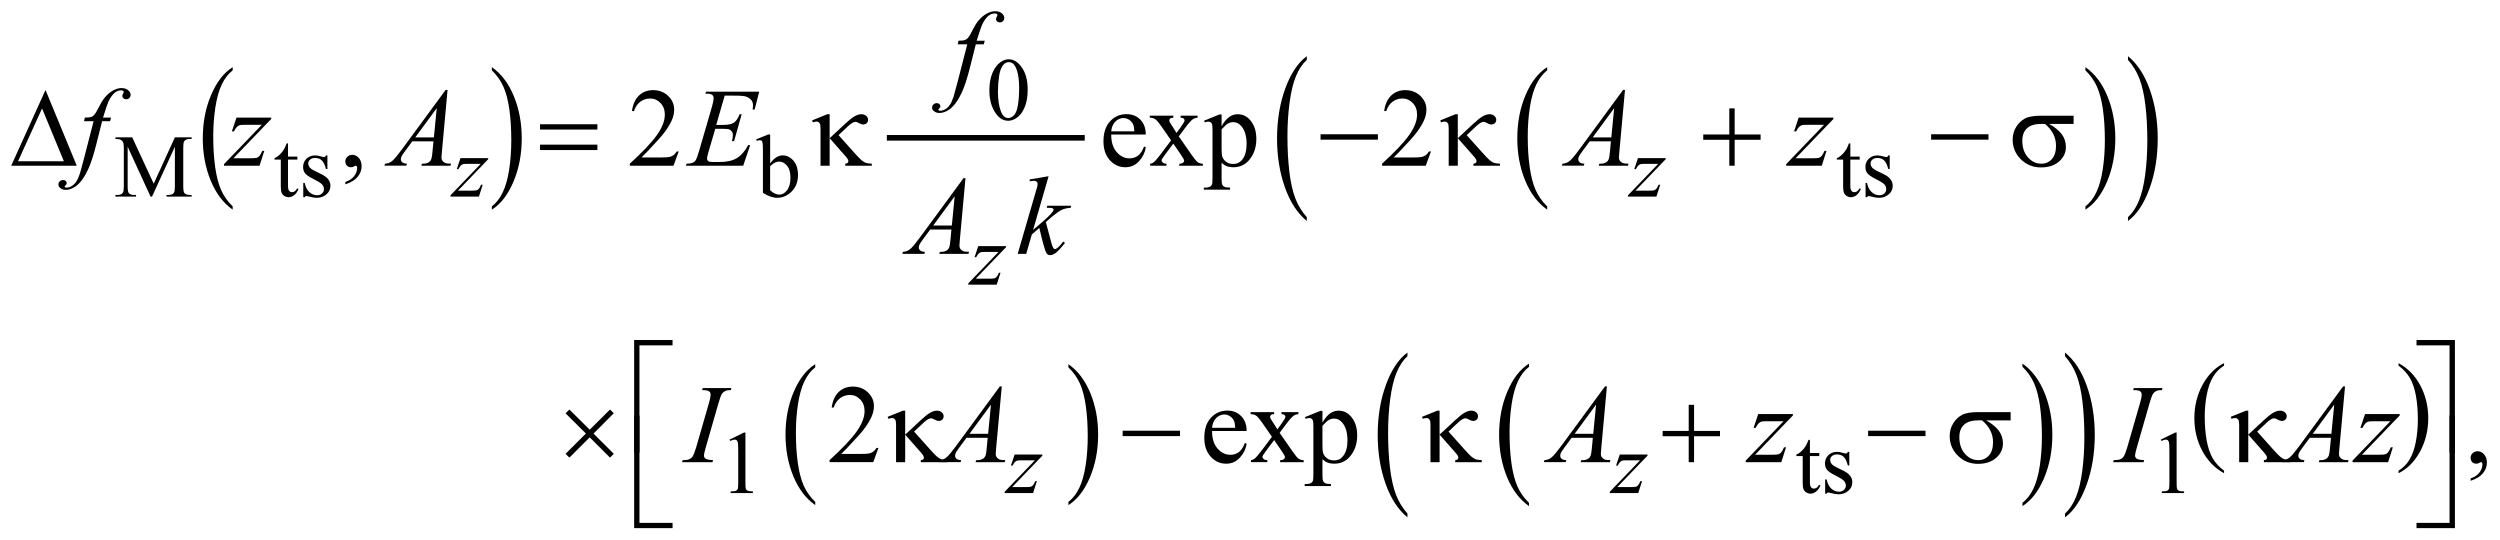 <?xml version="1.0" encoding="UTF-8"?>
<!DOCTYPE svg PUBLIC '-//W3C//DTD SVG 1.0//EN'
          'http://www.w3.org/TR/2001/REC-SVG-20010904/DTD/svg10.dtd'>
<svg stroke-dasharray="none" shape-rendering="auto" xmlns="http://www.w3.org/2000/svg" font-family="'Dialog'" text-rendering="auto" width="352" fill-opacity="1" color-interpolation="auto" color-rendering="auto" preserveAspectRatio="xMidYMid meet" font-size="12px" viewBox="0 0 352 76" fill="black" xmlns:xlink="http://www.w3.org/1999/xlink" stroke="black" image-rendering="auto" stroke-miterlimit="10" stroke-linecap="square" stroke-linejoin="miter" font-style="normal" stroke-width="1" height="76" stroke-dashoffset="0" font-weight="normal" stroke-opacity="1"
><!--Generated by the Batik Graphics2D SVG Generator--><defs id="genericDefs"
  /><g
  ><defs id="defs1"
    ><clipPath clipPathUnits="userSpaceOnUse" id="clipPath1"
      ><path d="M7 -1 L230.179 -1 L230.179 47.185 L7 47.185 L7 -1 Z"
      /></clipPath
      ><clipPath clipPathUnits="userSpaceOnUse" id="clipPath2"
      ><path d="M7 -0 L7 46.185 L230.179 46.185 L230.179 -0 Z"
      /></clipPath
    ></defs
    ><g transform="scale(1.576,1.576) translate(-7,1)"
    ><path d="M27.787 17.437 L27.787 17.73 C26.945 17.138 26.289 16.27 25.82 15.124 C25.351 13.979 25.116 12.726 25.116 11.364 C25.116 9.948 25.363 8.658 25.857 7.495 C26.35 6.331 26.994 5.499 27.788 4.998 L27.788 5.285 C27.391 5.595 27.065 6.018 26.81 6.556 C26.555 7.094 26.365 7.775 26.239 8.602 C26.114 9.429 26.051 10.29 26.051 11.187 C26.051 12.202 26.109 13.12 26.225 13.939 C26.341 14.759 26.518 15.439 26.757 15.978 C26.996 16.517 27.338 17.004 27.787 17.437 Z" stroke="none" clip-path="url(#clipPath2)"
    /></g
    ><g transform="matrix(1.576,0,0,1.576,-11.03,1.576)"
    ><path d="M50.941 5.285 L50.941 4.999 C51.783 5.586 52.439 6.453 52.908 7.598 C53.377 8.744 53.612 9.997 53.612 11.358 C53.612 12.775 53.365 14.066 52.872 15.231 C52.379 16.396 51.735 17.23 50.941 17.731 L50.941 17.438 C51.341 17.128 51.669 16.705 51.923 16.167 C52.177 15.629 52.367 14.949 52.491 14.125 C52.615 13.301 52.677 12.438 52.677 11.536 C52.677 10.525 52.62 9.609 52.506 8.787 C52.391 7.965 52.214 7.284 51.974 6.745 C51.733 6.204 51.389 5.718 50.941 5.285 Z" stroke="none" clip-path="url(#clipPath2)"
    /></g
    ><g stroke-width="0.5" transform="matrix(1.576,0,0,1.576,-11.03,1.576)"
    ><line y2="11.313" fill="none" x1="86.479" clip-path="url(#clipPath2)" x2="103.659" y1="11.313"
    /></g
    ><g stroke-width="0.5" transform="matrix(1.576,0,0,1.576,-11.03,1.576)"
    ><path d="M145.224 17.437 L145.224 17.73 C144.382 17.138 143.727 16.27 143.257 15.124 C142.788 13.979 142.553 12.726 142.553 11.364 C142.553 9.948 142.8 8.658 143.293 7.495 C143.787 6.331 144.431 5.499 145.224 4.998 L145.224 5.285 C144.828 5.595 144.501 6.018 144.246 6.556 C143.991 7.094 143.802 7.775 143.676 8.602 C143.55 9.429 143.487 10.29 143.487 11.187 C143.487 12.202 143.546 13.12 143.662 13.939 C143.778 14.759 143.955 15.439 144.194 15.978 C144.432 16.518 144.775 17.004 145.224 17.437 Z" stroke="none" clip-path="url(#clipPath2)"
    /></g
    ><g stroke-width="0.5" transform="matrix(1.576,0,0,1.576,-11.03,1.576)"
    ><path d="M193.31 5.285 L193.31 4.999 C194.152 5.586 194.807 6.453 195.277 7.598 C195.747 8.744 195.981 9.997 195.981 11.358 C195.981 12.775 195.734 14.066 195.241 15.231 C194.748 16.396 194.104 17.23 193.31 17.731 L193.31 17.438 C193.71 17.128 194.038 16.705 194.292 16.167 C194.547 15.629 194.736 14.949 194.86 14.125 C194.984 13.301 195.047 12.438 195.047 11.536 C195.047 10.525 194.989 9.609 194.875 8.787 C194.761 7.965 194.583 7.284 194.343 6.745 C194.103 6.206 193.758 5.718 193.31 5.285 Z" stroke="none" clip-path="url(#clipPath2)"
    /></g
    ><g stroke-width="0.5" transform="matrix(1.576,0,0,1.576,-11.03,1.576)"
    ><path d="M123.747 18.402 L123.747 18.741 C122.909 18.056 122.257 17.052 121.79 15.728 C121.323 14.404 121.09 12.955 121.09 11.38 C121.09 9.743 121.335 8.252 121.826 6.906 C122.317 5.561 122.958 4.599 123.747 4.02 L123.747 4.352 C123.352 4.71 123.028 5.2 122.774 5.821 C122.521 6.443 122.332 7.231 122.207 8.187 C122.081 9.143 122.019 10.139 122.019 11.176 C122.019 12.35 122.078 13.411 122.193 14.359 C122.308 15.307 122.485 16.093 122.722 16.716 C122.959 17.339 123.301 17.901 123.747 18.402 Z" stroke="none" clip-path="url(#clipPath2)"
    /></g
    ><g stroke-width="0.5" transform="matrix(1.576,0,0,1.576,-11.03,1.576)"
    ><path d="M197.113 4.352 L197.113 4.02 C197.951 4.699 198.602 5.701 199.07 7.025 C199.537 8.349 199.77 9.798 199.77 11.373 C199.77 13.011 199.524 14.503 199.034 15.851 C198.543 17.199 197.902 18.163 197.113 18.742 L197.113 18.403 C197.51 18.045 197.837 17.555 198.09 16.934 C198.344 16.313 198.532 15.526 198.656 14.573 C198.779 13.62 198.841 12.622 198.841 11.58 C198.841 10.411 198.784 9.351 198.67 8.401 C198.557 7.451 198.38 6.664 198.141 6.04 C197.902 5.416 197.56 4.852 197.113 4.352 Z" stroke="none" clip-path="url(#clipPath2)"
    /></g
    ><g stroke-width="0.5" transform="matrix(1.576,0,0,1.576,-11.03,1.576)"
    ><path d="M79.833 43.836 L79.833 44.126 C78.996 43.541 78.343 42.682 77.876 41.549 C77.409 40.417 77.176 39.178 77.176 37.831 C77.176 36.431 77.422 35.155 77.912 34.005 C78.403 32.855 79.043 32.031 79.832 31.536 L79.832 31.819 C79.437 32.126 79.113 32.545 78.86 33.076 C78.607 33.607 78.417 34.281 78.292 35.098 C78.167 35.915 78.104 36.768 78.104 37.655 C78.104 38.659 78.162 39.566 78.277 40.377 C78.393 41.188 78.569 41.86 78.807 42.394 C79.045 42.927 79.387 43.409 79.833 43.836 Z" stroke="none" clip-path="url(#clipPath2)"
    /></g
    ><g stroke-width="0.5" transform="matrix(1.576,0,0,1.576,-11.03,1.576)"
    ><path d="M102.449 31.82 L102.449 31.537 C103.286 32.118 103.938 32.975 104.406 34.107 C104.873 35.239 105.106 36.478 105.106 37.825 C105.106 39.225 104.86 40.502 104.37 41.655 C103.879 42.807 103.239 43.632 102.45 44.127 L102.45 43.837 C102.847 43.53 103.173 43.111 103.427 42.58 C103.68 42.049 103.869 41.376 103.992 40.56 C104.116 39.746 104.177 38.892 104.177 38 C104.177 37 104.12 36.094 104.006 35.281 C103.892 34.468 103.716 33.795 103.477 33.261 C103.238 32.729 102.895 32.248 102.449 31.82 Z" stroke="none" clip-path="url(#clipPath2)"
    /></g
    ><g stroke-width="0.5" transform="matrix(1.576,0,0,1.576,-11.03,1.576)"
    ><path d="M143.599 43.921 L143.599 44.215 C142.757 43.622 142.102 42.754 141.632 41.609 C141.163 40.463 140.928 39.211 140.928 37.849 C140.928 36.433 141.175 35.143 141.668 33.979 C142.162 32.816 142.806 31.984 143.599 31.483 L143.599 31.77 C143.203 32.08 142.876 32.502 142.621 33.041 C142.366 33.578 142.177 34.26 142.051 35.086 C141.925 35.913 141.862 36.774 141.862 37.672 C141.862 38.688 141.921 39.605 142.037 40.425 C142.153 41.244 142.33 41.924 142.569 42.463 C142.807 43.002 143.15 43.489 143.599 43.921 Z" stroke="none" clip-path="url(#clipPath2)"
    /></g
    ><g stroke-width="0.5" transform="matrix(1.576,0,0,1.576,-11.03,1.576)"
    ><path d="M187.685 31.77 L187.685 31.483 C188.527 32.07 189.182 32.937 189.652 34.082 C190.122 35.228 190.356 36.481 190.356 37.843 C190.356 39.259 190.109 40.55 189.616 41.716 C189.123 42.881 188.479 43.715 187.685 44.216 L187.685 43.922 C188.085 43.612 188.413 43.189 188.667 42.651 C188.921 42.113 189.111 41.432 189.235 40.608 C189.359 39.785 189.422 38.921 189.422 38.02 C189.422 37.008 189.364 36.092 189.25 35.27 C189.136 34.449 188.958 33.767 188.718 33.228 C188.478 32.688 188.133 32.203 187.685 31.77 Z" stroke="none" clip-path="url(#clipPath2)"
    /></g
    ><g stroke-width="0.5" transform="matrix(1.576,0,0,1.576,-11.03,1.576)"
    ><path d="M132.739 44.878 L132.739 45.218 C131.901 44.533 131.249 43.529 130.782 42.204 C130.315 40.879 130.082 39.431 130.082 37.856 C130.082 36.218 130.327 34.727 130.818 33.382 C131.309 32.036 131.95 31.074 132.739 30.495 L132.739 30.826 C132.344 31.184 132.02 31.675 131.766 32.296 C131.513 32.917 131.324 33.705 131.199 34.661 C131.073 35.616 131.011 36.613 131.011 37.65 C131.011 38.824 131.07 39.885 131.185 40.833 C131.3 41.781 131.477 42.566 131.714 43.19 C131.951 43.814 132.293 44.378 132.739 44.878 Z" stroke="none" clip-path="url(#clipPath2)"
    /></g
    ><g stroke-width="0.5" transform="matrix(1.576,0,0,1.576,-11.03,1.576)"
    ><path d="M191.488 30.828 L191.488 30.497 C192.326 31.176 192.977 32.178 193.445 33.502 C193.912 34.826 194.145 36.275 194.145 37.85 C194.145 39.488 193.899 40.98 193.409 42.329 C192.918 43.677 192.277 44.64 191.488 45.22 L191.488 44.88 C191.885 44.522 192.212 44.032 192.465 43.411 C192.719 42.789 192.907 42.002 193.031 41.049 C193.154 40.097 193.216 39.099 193.216 38.056 C193.216 36.887 193.159 35.827 193.045 34.877 C192.932 33.927 192.755 33.14 192.516 32.516 C192.277 31.892 191.935 31.329 191.488 30.828 Z" stroke="none" clip-path="url(#clipPath2)"
    /></g
    ><g stroke-width="0.5" transform="matrix(1.576,0,0,1.576,-11.03,1.576)"
    ><path d="M205.696 41.05 L205.696 41.278 C204.859 40.82 204.208 40.149 203.742 39.265 C203.275 38.38 203.043 37.412 203.043 36.361 C203.043 35.267 203.288 34.271 203.778 33.373 C204.268 32.475 204.908 31.832 205.696 31.444 L205.696 31.666 C205.301 31.905 204.978 32.232 204.725 32.647 C204.471 33.062 204.283 33.588 204.158 34.227 C204.033 34.866 203.97 35.531 203.97 36.224 C203.97 37.008 204.028 37.716 204.143 38.35 C204.258 38.983 204.435 39.507 204.671 39.924 C204.909 40.341 205.251 40.716 205.696 41.05 Z" stroke="none" clip-path="url(#clipPath2)"
    /></g
    ><g stroke-width="0.5" transform="matrix(1.576,0,0,1.576,-11.03,1.576)"
    ><path d="M221.285 31.666 L221.285 31.444 C222.121 31.898 222.772 32.567 223.239 33.452 C223.705 34.337 223.938 35.305 223.938 36.356 C223.938 37.45 223.693 38.447 223.203 39.347 C222.713 40.246 222.073 40.89 221.285 41.278 L221.285 41.05 C221.681 40.811 222.008 40.485 222.261 40.07 C222.514 39.655 222.702 39.129 222.825 38.492 C222.949 37.856 223.011 37.189 223.011 36.493 C223.011 35.713 222.954 35.005 222.84 34.37 C222.727 33.735 222.55 33.209 222.312 32.793 C222.072 32.375 221.73 32 221.285 31.666 Z" stroke="none" clip-path="url(#clipPath2)"
    /></g
    ><g stroke-width="0.5" transform="matrix(1.576,0,0,1.576,-11.03,1.576)"
    ><path d="M95.389 7.081 C95.389 6.477 95.48 5.957 95.662 5.522 C95.844 5.086 96.086 4.761 96.389 4.548 C96.623 4.379 96.865 4.295 97.115 4.295 C97.521 4.295 97.886 4.502 98.208 4.916 C98.611 5.429 98.813 6.124 98.813 7 C98.813 7.614 98.725 8.136 98.548 8.565 C98.371 8.994 98.145 9.306 97.87 9.5 C97.596 9.694 97.33 9.791 97.076 9.791 C96.571 9.791 96.151 9.493 95.815 8.897 C95.53 8.394 95.389 7.789 95.389 7.081 ZM96.154 7.178 C96.154 7.907 96.244 8.501 96.424 8.962 C96.572 9.35 96.794 9.544 97.088 9.544 C97.229 9.544 97.374 9.481 97.526 9.355 C97.677 9.229 97.791 9.017 97.869 8.721 C97.989 8.273 98.049 7.642 98.049 6.828 C98.049 6.224 97.986 5.721 97.861 5.317 C97.767 5.018 97.646 4.806 97.498 4.681 C97.391 4.595 97.262 4.552 97.111 4.552 C96.934 4.552 96.777 4.632 96.638 4.79 C96.451 5.006 96.323 5.346 96.256 5.809 C96.188 6.271 96.154 6.728 96.154 7.178 Z" stroke="none" clip-path="url(#clipPath2)"
    /></g
    ><g stroke-width="0.5" transform="matrix(1.576,0,0,1.576,-11.03,1.576)"
    ><path d="M20.45 16.563 L18.404 12.109 L18.404 15.645 C18.404 15.971 18.439 16.173 18.509 16.254 C18.605 16.363 18.758 16.418 18.966 16.418 L19.154 16.418 L19.154 16.563 L17.311 16.563 L17.311 16.418 L17.499 16.418 C17.723 16.418 17.881 16.351 17.975 16.215 C18.032 16.132 18.061 15.942 18.061 15.645 L18.061 12.187 C18.061 11.953 18.035 11.784 17.983 11.68 C17.946 11.604 17.879 11.541 17.782 11.491 C17.685 11.441 17.528 11.415 17.312 11.415 L17.312 11.271 L18.811 11.271 L20.732 15.412 L22.622 11.271 L24.121 11.271 L24.121 11.415 L23.937 11.415 C23.71 11.415 23.551 11.483 23.457 11.618 C23.399 11.701 23.371 11.891 23.371 12.188 L23.371 15.646 C23.371 15.972 23.407 16.174 23.48 16.255 C23.576 16.364 23.729 16.419 23.937 16.419 L24.121 16.419 L24.121 16.564 L21.872 16.564 L21.872 16.419 L22.06 16.419 C22.287 16.419 22.445 16.352 22.537 16.216 C22.594 16.133 22.623 15.943 22.623 15.646 L22.623 12.11 L20.581 16.564 L20.45 16.564 Z" stroke="none" clip-path="url(#clipPath2)"
    /></g
    ><g stroke-width="0.5" transform="matrix(1.576,0,0,1.576,-11.03,1.576)"
    ><path d="M32.73 11.813 L32.73 12.988 L33.565 12.988 L33.565 13.261 L32.73 13.261 L32.73 15.58 C32.73 15.811 32.763 15.968 32.83 16.048 C32.897 16.128 32.981 16.169 33.085 16.169 C33.171 16.169 33.254 16.142 33.335 16.089 C33.416 16.036 33.478 15.957 33.523 15.853 L33.675 15.853 C33.584 16.108 33.455 16.3 33.288 16.429 C33.121 16.558 32.95 16.622 32.773 16.622 C32.653 16.622 32.536 16.589 32.421 16.522 C32.306 16.455 32.222 16.361 32.167 16.237 C32.112 16.113 32.085 15.923 32.085 15.665 L32.085 13.261 L31.52 13.261 L31.52 13.133 C31.663 13.075 31.81 12.979 31.959 12.842 C32.109 12.705 32.242 12.543 32.359 12.356 C32.419 12.257 32.502 12.076 32.609 11.814 L32.73 11.814 Z" stroke="none" clip-path="url(#clipPath2)"
    /></g
    ><g stroke-width="0.5" transform="matrix(1.576,0,0,1.576,-11.03,1.576)"
    ><path d="M36.249 12.882 L36.249 14.1 L36.12 14.1 C36.021 13.718 35.894 13.457 35.739 13.319 C35.584 13.181 35.387 13.112 35.148 13.112 C34.965 13.112 34.818 13.16 34.707 13.256 C34.595 13.353 34.539 13.459 34.539 13.576 C34.539 13.722 34.581 13.847 34.664 13.951 C34.745 14.058 34.909 14.171 35.156 14.291 L35.726 14.568 C36.254 14.826 36.518 15.165 36.518 15.587 C36.518 15.912 36.395 16.174 36.149 16.373 C35.903 16.572 35.628 16.672 35.323 16.672 C35.105 16.672 34.855 16.633 34.573 16.555 C34.487 16.529 34.417 16.516 34.362 16.516 C34.302 16.516 34.256 16.55 34.221 16.618 L34.093 16.618 L34.093 15.342 L34.221 15.342 C34.294 15.706 34.433 15.981 34.639 16.166 C34.845 16.351 35.075 16.443 35.33 16.443 C35.51 16.443 35.656 16.39 35.769 16.285 C35.882 16.18 35.939 16.053 35.939 15.905 C35.939 15.725 35.876 15.574 35.75 15.452 C35.624 15.329 35.372 15.175 34.995 14.988 C34.618 14.8 34.37 14.631 34.253 14.48 C34.136 14.332 34.078 14.145 34.078 13.918 C34.078 13.624 34.179 13.378 34.38 13.18 C34.582 12.983 34.843 12.884 35.163 12.884 C35.303 12.884 35.474 12.914 35.674 12.974 C35.807 13.013 35.895 13.033 35.94 13.033 C35.982 13.033 36.014 13.024 36.038 13.006 C36.062 12.988 36.089 12.947 36.12 12.885 L36.249 12.885 Z" stroke="none" clip-path="url(#clipPath2)"
    /></g
    ><g stroke-width="0.5" transform="matrix(1.576,0,0,1.576,-11.03,1.576)"
    ><path d="M75.801 13.604 C76.147 13.123 76.521 12.882 76.922 12.882 C77.289 12.882 77.609 13.039 77.882 13.352 C78.155 13.665 78.292 14.094 78.292 14.638 C78.292 15.273 78.081 15.784 77.66 16.172 C77.298 16.505 76.895 16.672 76.45 16.672 C76.242 16.672 76.031 16.634 75.816 16.559 C75.601 16.484 75.382 16.371 75.158 16.22 L75.158 12.516 C75.158 12.11 75.148 11.86 75.129 11.766 C75.11 11.672 75.079 11.608 75.038 11.575 C74.996 11.541 74.944 11.524 74.882 11.524 C74.809 11.524 74.718 11.545 74.609 11.587 L74.554 11.45 L75.628 11.013 L75.804 11.013 L75.804 13.604 ZM75.801 13.854 L75.801 15.993 C75.934 16.123 76.071 16.222 76.213 16.287 C76.355 16.353 76.5 16.387 76.649 16.387 C76.886 16.387 77.107 16.257 77.311 15.997 C77.516 15.737 77.618 15.358 77.618 14.861 C77.618 14.403 77.516 14.051 77.311 13.805 C77.107 13.559 76.874 13.436 76.614 13.436 C76.476 13.436 76.338 13.471 76.2 13.541 C76.095 13.594 75.962 13.698 75.801 13.854 Z" stroke="none" clip-path="url(#clipPath2)"
    /></g
    ><g stroke-width="0.5" transform="matrix(1.576,0,0,1.576,-11.03,1.576)"
    ><path d="M172.308 11.813 L172.308 12.988 L173.144 12.988 L173.144 13.261 L172.308 13.261 L172.308 15.58 C172.308 15.811 172.341 15.968 172.408 16.048 C172.475 16.128 172.56 16.169 172.664 16.169 C172.75 16.169 172.833 16.142 172.914 16.089 C172.995 16.036 173.058 15.957 173.102 15.853 L173.254 15.853 C173.163 16.108 173.034 16.3 172.867 16.429 C172.7 16.558 172.529 16.622 172.351 16.622 C172.232 16.622 172.115 16.589 172 16.522 C171.885 16.456 171.801 16.361 171.746 16.237 C171.691 16.113 171.664 15.923 171.664 15.665 L171.664 13.261 L171.098 13.261 L171.098 13.133 C171.242 13.075 171.387 12.979 171.537 12.842 C171.686 12.705 171.82 12.543 171.937 12.356 C171.997 12.257 172.08 12.076 172.186 11.814 L172.308 11.814 Z" stroke="none" clip-path="url(#clipPath2)"
    /></g
    ><g stroke-width="0.5" transform="matrix(1.576,0,0,1.576,-11.03,1.576)"
    ><path d="M175.826 12.882 L175.826 14.1 L175.697 14.1 C175.597 13.718 175.471 13.457 175.316 13.319 C175.161 13.181 174.963 13.112 174.724 13.112 C174.542 13.112 174.395 13.16 174.283 13.256 C174.172 13.353 174.116 13.459 174.116 13.576 C174.116 13.722 174.157 13.847 174.241 13.951 C174.321 14.058 174.485 14.171 174.732 14.291 L175.302 14.568 C175.83 14.826 176.095 15.165 176.095 15.587 C176.095 15.912 175.972 16.174 175.726 16.373 C175.48 16.572 175.205 16.672 174.9 16.672 C174.681 16.672 174.431 16.633 174.151 16.555 C174.065 16.529 173.995 16.516 173.94 16.516 C173.879 16.516 173.833 16.55 173.799 16.618 L173.67 16.618 L173.67 15.342 L173.799 15.342 C173.871 15.706 174.011 15.981 174.217 16.166 C174.422 16.351 174.653 16.443 174.907 16.443 C175.087 16.443 175.233 16.39 175.346 16.285 C175.459 16.18 175.516 16.053 175.516 15.905 C175.516 15.725 175.453 15.574 175.327 15.452 C175.201 15.329 174.949 15.175 174.571 14.988 C174.194 14.8 173.947 14.631 173.83 14.48 C173.713 14.332 173.654 14.145 173.654 13.918 C173.654 13.624 173.755 13.378 173.957 13.18 C174.158 12.983 174.419 12.884 174.739 12.884 C174.88 12.884 175.051 12.914 175.251 12.974 C175.384 13.013 175.473 13.033 175.517 13.033 C175.558 13.033 175.591 13.024 175.615 13.006 C175.639 12.988 175.666 12.947 175.697 12.885 L175.826 12.885 Z" stroke="none" clip-path="url(#clipPath2)"
    /></g
    ><g stroke-width="0.5" transform="matrix(1.576,0,0,1.576,-11.03,1.576)"
    ><path d="M72.177 38.274 L73.466 37.645 L73.595 37.645 L73.595 42.115 C73.595 42.412 73.607 42.596 73.632 42.669 C73.656 42.742 73.708 42.798 73.786 42.837 C73.864 42.876 74.023 42.899 74.263 42.903 L74.263 43.048 L72.272 43.048 L72.272 42.903 C72.522 42.898 72.683 42.877 72.756 42.839 C72.829 42.802 72.88 42.751 72.908 42.687 C72.937 42.624 72.951 42.433 72.951 42.116 L72.951 39.259 C72.951 38.874 72.938 38.627 72.912 38.518 C72.894 38.434 72.861 38.373 72.812 38.334 C72.764 38.295 72.706 38.275 72.639 38.275 C72.542 38.275 72.409 38.315 72.237 38.396 L72.177 38.274 Z" stroke="none" clip-path="url(#clipPath2)"
    /></g
    ><g stroke-width="0.5" transform="matrix(1.576,0,0,1.576,-11.03,1.576)"
    ><path d="M168.696 38.297 L168.696 39.472 L169.532 39.472 L169.532 39.745 L168.696 39.745 L168.696 42.063 C168.696 42.294 168.729 42.451 168.796 42.531 C168.862 42.612 168.948 42.652 169.052 42.652 C169.138 42.652 169.221 42.626 169.302 42.572 C169.383 42.519 169.446 42.44 169.49 42.337 L169.642 42.337 C169.551 42.592 169.422 42.783 169.255 42.912 C169.088 43.041 168.917 43.105 168.739 43.105 C168.62 43.105 168.503 43.072 168.388 43.005 C168.273 42.939 168.189 42.844 168.134 42.72 C168.079 42.597 168.052 42.407 168.052 42.149 L168.052 39.745 L167.486 39.745 L167.486 39.616 C167.63 39.558 167.775 39.462 167.925 39.325 C168.074 39.188 168.208 39.026 168.325 38.839 C168.385 38.74 168.468 38.56 168.574 38.297 L168.696 38.297 Z" stroke="none" clip-path="url(#clipPath2)"
    /></g
    ><g stroke-width="0.5" transform="matrix(1.576,0,0,1.576,-11.03,1.576)"
    ><path d="M172.215 39.367 L172.215 40.585 L172.086 40.585 C171.986 40.202 171.86 39.942 171.705 39.805 C171.55 39.666 171.352 39.598 171.113 39.598 C170.931 39.598 170.784 39.646 170.672 39.743 C170.561 39.839 170.505 39.946 170.505 40.062 C170.505 40.208 170.546 40.333 170.63 40.437 C170.71 40.543 170.874 40.657 171.121 40.777 L171.691 41.054 C172.219 41.311 172.484 41.651 172.484 42.073 C172.484 42.398 172.361 42.66 172.115 42.859 C171.869 43.058 171.594 43.158 171.289 43.158 C171.07 43.158 170.82 43.119 170.54 43.041 C170.454 43.015 170.384 43.002 170.329 43.002 C170.268 43.002 170.222 43.036 170.188 43.104 L170.059 43.104 L170.059 41.828 L170.188 41.828 C170.26 42.192 170.4 42.467 170.606 42.651 C170.811 42.837 171.042 42.928 171.296 42.928 C171.476 42.928 171.622 42.875 171.735 42.77 C171.848 42.665 171.905 42.538 171.905 42.39 C171.905 42.21 171.842 42.059 171.716 41.937 C171.59 41.815 171.338 41.66 170.96 41.472 C170.583 41.284 170.336 41.116 170.219 40.965 C170.102 40.817 170.043 40.629 170.043 40.402 C170.043 40.108 170.144 39.862 170.346 39.665 C170.547 39.467 170.808 39.368 171.128 39.368 C171.269 39.368 171.44 39.398 171.64 39.458 C171.773 39.497 171.862 39.517 171.906 39.517 C171.947 39.517 171.98 39.508 172.004 39.49 C172.028 39.472 172.055 39.431 172.086 39.369 L172.215 39.369 Z" stroke="none" clip-path="url(#clipPath2)"
    /></g
    ><g stroke-width="0.5" transform="matrix(1.576,0,0,1.576,-11.03,1.576)"
    ><path d="M200.041 38.274 L201.329 37.645 L201.458 37.645 L201.458 42.115 C201.458 42.412 201.47 42.596 201.495 42.669 C201.519 42.742 201.571 42.798 201.649 42.837 C201.727 42.876 201.885 42.899 202.125 42.903 L202.125 43.048 L200.134 43.048 L200.134 42.903 C200.384 42.898 200.546 42.877 200.618 42.839 C200.691 42.802 200.742 42.751 200.77 42.687 C200.798 42.624 200.813 42.433 200.813 42.116 L200.813 39.259 C200.813 38.874 200.8 38.627 200.774 38.518 C200.755 38.434 200.722 38.373 200.674 38.334 C200.626 38.295 200.569 38.275 200.5 38.275 C200.404 38.275 200.27 38.315 200.098 38.396 L200.041 38.274 Z" stroke="none" clip-path="url(#clipPath2)"
    /></g
    ><g stroke-width="0.5" transform="matrix(1.576,0,0,1.576,-11.03,1.576)"
    ><path d="M37.853 15.469 L37.853 15.255 C38.188 15.144 38.448 14.973 38.632 14.74 C38.816 14.508 38.907 14.261 38.907 14.001 C38.907 13.939 38.892 13.887 38.863 13.845 C38.841 13.816 38.818 13.801 38.795 13.801 C38.759 13.801 38.681 13.834 38.561 13.899 C38.502 13.928 38.44 13.943 38.375 13.943 C38.215 13.943 38.089 13.896 37.994 13.801 C37.9 13.707 37.852 13.576 37.852 13.411 C37.852 13.251 37.913 13.115 38.035 13.001 C38.157 12.887 38.306 12.831 38.482 12.831 C38.697 12.831 38.888 12.924 39.055 13.111 C39.222 13.298 39.306 13.546 39.306 13.855 C39.306 14.19 39.19 14.501 38.957 14.789 C38.727 15.076 38.358 15.303 37.853 15.469 Z" stroke="none" clip-path="url(#clipPath2)"
    /></g
    ><g stroke-width="0.5" transform="matrix(1.576,0,0,1.576,-11.03,1.576)"
    ><path d="M67.634 12.532 L67.171 13.805 L63.267 13.805 L63.267 13.624 C64.415 12.577 65.224 11.721 65.692 11.058 C66.161 10.395 66.395 9.788 66.395 9.238 C66.395 8.819 66.266 8.474 66.009 8.204 C65.752 7.934 65.445 7.799 65.087 7.799 C64.762 7.799 64.47 7.894 64.211 8.084 C63.952 8.274 63.761 8.553 63.637 8.921 L63.457 8.921 C63.538 8.319 63.747 7.858 64.084 7.535 C64.421 7.213 64.841 7.052 65.346 7.052 C65.883 7.052 66.331 7.224 66.69 7.569 C67.05 7.914 67.23 8.32 67.23 8.789 C67.23 9.124 67.152 9.459 66.996 9.794 C66.755 10.321 66.365 10.879 65.825 11.468 C65.015 12.353 64.509 12.886 64.307 13.068 L66.035 13.068 C66.387 13.068 66.633 13.055 66.774 13.029 C66.916 13.003 67.044 12.95 67.157 12.871 C67.271 12.791 67.37 12.678 67.455 12.532 L67.634 12.532 Z" stroke="none" clip-path="url(#clipPath2)"
    /></g
    ><g stroke-width="0.5" transform="matrix(1.576,0,0,1.576,-11.03,1.576)"
    ><path d="M106.275 11.019 C106.272 11.683 106.433 12.203 106.758 12.581 C107.084 12.958 107.466 13.147 107.905 13.147 C108.198 13.147 108.452 13.066 108.669 12.905 C108.885 12.744 109.066 12.468 109.213 12.078 L109.364 12.176 C109.296 12.621 109.097 13.027 108.768 13.393 C108.439 13.759 108.028 13.942 107.534 13.942 C106.997 13.942 106.537 13.733 106.155 13.315 C105.773 12.897 105.582 12.335 105.582 11.629 C105.582 10.864 105.778 10.268 106.17 9.84 C106.562 9.413 107.054 9.198 107.647 9.198 C108.148 9.198 108.56 9.364 108.881 9.694 C109.203 10.024 109.364 10.465 109.364 11.018 L106.275 11.018 ZM106.275 10.736 L108.344 10.736 C108.327 10.45 108.293 10.248 108.241 10.131 C108.159 9.949 108.038 9.806 107.877 9.702 C107.716 9.598 107.548 9.546 107.372 9.546 C107.102 9.546 106.86 9.651 106.647 9.86 C106.435 10.07 106.311 10.362 106.275 10.736 Z" stroke="none" clip-path="url(#clipPath2)"
    /></g
    ><g stroke-width="0.5" transform="matrix(1.576,0,0,1.576,-11.03,1.576)"
    ><path d="M109.719 9.336 L111.823 9.336 L111.823 9.517 C111.689 9.517 111.596 9.54 111.542 9.585 C111.488 9.63 111.461 9.69 111.461 9.766 C111.461 9.844 111.518 9.964 111.632 10.127 C111.668 10.179 111.721 10.26 111.793 10.371 L112.11 10.878 L112.476 10.371 C112.71 10.049 112.828 9.846 112.828 9.761 C112.828 9.693 112.8 9.635 112.745 9.588 C112.689 9.541 112.6 9.517 112.476 9.517 L112.476 9.336 L113.989 9.336 L113.989 9.517 C113.829 9.527 113.691 9.571 113.574 9.649 C113.414 9.759 113.197 10 112.92 10.371 L112.31 11.185 L113.423 12.786 C113.696 13.18 113.892 13.416 114.009 13.496 C114.126 13.576 114.277 13.62 114.463 13.63 L114.463 13.806 L112.355 13.806 L112.355 13.63 C112.501 13.63 112.615 13.598 112.697 13.532 C112.759 13.487 112.79 13.427 112.79 13.352 C112.79 13.277 112.686 13.088 112.477 12.786 L111.823 11.829 L111.105 12.786 C110.884 13.082 110.773 13.258 110.773 13.313 C110.773 13.391 110.81 13.462 110.883 13.525 C110.956 13.588 111.066 13.624 111.212 13.63 L111.212 13.806 L109.753 13.806 L109.753 13.63 C109.87 13.614 109.973 13.573 110.061 13.508 C110.185 13.414 110.393 13.173 110.686 12.786 L111.623 11.542 L110.774 10.313 C110.533 9.961 110.347 9.741 110.215 9.652 C110.084 9.563 109.918 9.518 109.72 9.518 L109.72 9.336 Z" stroke="none" clip-path="url(#clipPath2)"
    /></g
    ><g stroke-width="0.5" transform="matrix(1.576,0,0,1.576,-11.03,1.576)"
    ><path d="M114.575 9.78 L115.951 9.224 L116.136 9.224 L116.136 10.268 C116.367 9.874 116.599 9.599 116.832 9.441 C117.064 9.283 117.31 9.204 117.566 9.204 C118.015 9.204 118.389 9.38 118.689 9.731 C119.057 10.16 119.24 10.72 119.24 11.409 C119.24 12.18 119.019 12.817 118.576 13.322 C118.212 13.735 117.753 13.942 117.2 13.942 C116.959 13.942 116.751 13.908 116.575 13.839 C116.445 13.79 116.299 13.693 116.136 13.546 L116.136 14.907 C116.136 15.213 116.155 15.407 116.192 15.49 C116.23 15.573 116.295 15.639 116.387 15.688 C116.479 15.737 116.648 15.761 116.892 15.761 L116.892 15.942 L114.549 15.942 L114.549 15.761 L114.671 15.761 C114.85 15.764 115.003 15.73 115.129 15.658 C115.191 15.622 115.239 15.564 115.273 15.485 C115.307 15.406 115.324 15.203 115.324 14.878 L115.324 10.653 C115.324 10.363 115.311 10.18 115.285 10.102 C115.259 10.024 115.218 9.965 115.16 9.926 C115.103 9.887 115.026 9.867 114.929 9.867 C114.851 9.867 114.751 9.89 114.631 9.935 L114.575 9.78 ZM116.136 10.556 L116.136 12.225 C116.136 12.586 116.151 12.823 116.18 12.937 C116.226 13.126 116.337 13.292 116.514 13.435 C116.691 13.578 116.915 13.649 117.185 13.649 C117.511 13.649 117.774 13.522 117.976 13.269 C118.239 12.937 118.371 12.471 118.371 11.869 C118.371 11.186 118.222 10.661 117.922 10.293 C117.714 10.039 117.466 9.912 117.18 9.912 C117.024 9.912 116.869 9.951 116.717 10.029 C116.6 10.087 116.406 10.263 116.136 10.556 Z" stroke="none" clip-path="url(#clipPath2)"
    /></g
    ><g stroke-width="0.5" transform="matrix(1.576,0,0,1.576,-11.03,1.576)"
    ><path d="M134.84 12.532 L134.376 13.805 L130.472 13.805 L130.472 13.624 C131.62 12.577 132.429 11.721 132.898 11.058 C133.366 10.395 133.6 9.788 133.6 9.238 C133.6 8.819 133.472 8.474 133.215 8.204 C132.957 7.934 132.65 7.799 132.292 7.799 C131.967 7.799 131.675 7.894 131.416 8.084 C131.157 8.274 130.966 8.553 130.843 8.921 L130.662 8.921 C130.743 8.319 130.952 7.858 131.289 7.535 C131.626 7.213 132.046 7.052 132.551 7.052 C133.088 7.052 133.535 7.224 133.896 7.569 C134.255 7.914 134.435 8.32 134.435 8.789 C134.435 9.124 134.357 9.459 134.201 9.794 C133.96 10.321 133.57 10.879 133.03 11.468 C132.219 12.353 131.714 12.886 131.511 13.068 L133.239 13.068 C133.591 13.068 133.838 13.055 133.979 13.029 C134.121 13.003 134.248 12.95 134.362 12.871 C134.476 12.791 134.575 12.678 134.66 12.532 L134.84 12.532 Z" stroke="none" clip-path="url(#clipPath2)"
    /></g
    ><g stroke-width="0.5" transform="matrix(1.576,0,0,1.576,-11.03,1.576)"
    ><path d="M85.479 39.016 L85.016 40.289 L81.112 40.289 L81.112 40.108 C82.26 39.061 83.069 38.206 83.537 37.542 C84.006 36.879 84.24 36.272 84.24 35.723 C84.24 35.303 84.111 34.958 83.854 34.689 C83.597 34.418 83.29 34.284 82.932 34.284 C82.607 34.284 82.315 34.379 82.056 34.569 C81.797 34.759 81.606 35.039 81.482 35.406 L81.302 35.406 C81.383 34.804 81.592 34.343 81.929 34.02 C82.266 33.697 82.686 33.537 83.191 33.537 C83.728 33.537 84.176 33.71 84.535 34.055 C84.895 34.4 85.075 34.806 85.075 35.275 C85.075 35.61 84.997 35.945 84.841 36.28 C84.6 36.807 84.21 37.365 83.67 37.954 C82.86 38.839 82.354 39.372 82.152 39.555 L83.88 39.555 C84.232 39.555 84.478 39.541 84.619 39.516 C84.761 39.49 84.889 39.437 85.002 39.357 C85.116 39.278 85.215 39.165 85.3 39.018 L85.479 39.018 Z" stroke="none" clip-path="url(#clipPath2)"
    /></g
    ><g stroke-width="0.5" transform="matrix(1.576,0,0,1.576,-11.03,1.576)"
    ><path d="M115.284 37.503 C115.281 38.167 115.442 38.688 115.767 39.065 C116.093 39.442 116.475 39.631 116.914 39.631 C117.207 39.631 117.461 39.55 117.678 39.389 C117.894 39.228 118.075 38.952 118.222 38.562 L118.373 38.66 C118.305 39.106 118.106 39.512 117.777 39.878 C117.448 40.244 117.037 40.427 116.543 40.427 C116.006 40.427 115.546 40.218 115.164 39.8 C114.782 39.382 114.591 38.821 114.591 38.114 C114.591 37.349 114.787 36.754 115.179 36.326 C115.571 35.898 116.063 35.684 116.656 35.684 C117.157 35.684 117.569 35.849 117.89 36.179 C118.212 36.509 118.373 36.95 118.373 37.503 L115.284 37.503 ZM115.284 37.22 L117.353 37.22 C117.336 36.934 117.302 36.733 117.25 36.616 C117.168 36.433 117.047 36.291 116.886 36.186 C116.725 36.082 116.557 36.03 116.381 36.03 C116.111 36.03 115.869 36.135 115.656 36.345 C115.444 36.555 115.32 36.846 115.284 37.22 Z" stroke="none" clip-path="url(#clipPath2)"
    /></g
    ><g stroke-width="0.5" transform="matrix(1.576,0,0,1.576,-11.03,1.576)"
    ><path d="M118.728 35.821 L120.831 35.821 L120.831 36 C120.698 36 120.604 36.023 120.551 36.068 C120.497 36.114 120.471 36.174 120.471 36.249 C120.471 36.327 120.528 36.447 120.641 36.61 C120.677 36.662 120.731 36.744 120.802 36.854 L121.119 37.361 L121.485 36.854 C121.719 36.532 121.837 36.329 121.837 36.244 C121.837 36.176 121.81 36.118 121.754 36.071 C121.698 36.024 121.609 36 121.485 36 L121.485 35.82 L122.998 35.82 L122.998 36 C122.839 36.01 122.7 36.054 122.583 36.132 C122.424 36.243 122.206 36.484 121.93 36.855 L121.32 37.669 L122.433 39.27 C122.705 39.664 122.901 39.9 123.018 39.98 C123.135 40.059 123.287 40.104 123.472 40.114 L123.472 40.29 L121.364 40.29 L121.364 40.114 C121.51 40.114 121.625 40.082 121.706 40.016 C121.768 39.971 121.799 39.911 121.799 39.835 C121.799 39.761 121.695 39.572 121.486 39.27 L120.832 38.314 L120.115 39.27 C119.894 39.566 119.783 39.742 119.783 39.796 C119.783 39.874 119.82 39.945 119.893 40.009 C119.966 40.073 120.076 40.108 120.222 40.113 L120.222 40.289 L118.763 40.289 L118.763 40.113 C118.88 40.097 118.983 40.056 119.071 39.991 C119.195 39.897 119.403 39.656 119.696 39.269 L120.633 38.025 L119.784 36.796 C119.543 36.444 119.357 36.224 119.225 36.135 C119.094 36.045 118.928 36 118.73 36 L118.73 35.821 Z" stroke="none" clip-path="url(#clipPath2)"
    /></g
    ><g stroke-width="0.5" transform="matrix(1.576,0,0,1.576,-11.03,1.576)"
    ><path d="M123.584 36.264 L124.96 35.708 L125.146 35.708 L125.146 36.752 C125.377 36.358 125.609 36.083 125.841 35.925 C126.074 35.768 126.319 35.689 126.575 35.689 C127.024 35.689 127.398 35.865 127.698 36.215 C128.065 36.645 128.25 37.204 128.25 37.894 C128.25 38.665 128.028 39.302 127.586 39.806 C127.222 40.219 126.763 40.426 126.21 40.426 C125.969 40.426 125.761 40.392 125.585 40.323 C125.455 40.274 125.309 40.177 125.146 40.03 L125.146 41.391 C125.146 41.697 125.165 41.891 125.203 41.974 C125.24 42.057 125.306 42.123 125.398 42.171 C125.491 42.22 125.659 42.244 125.903 42.244 L125.903 42.425 L123.56 42.425 L123.56 42.244 L123.682 42.244 C123.861 42.248 124.014 42.214 124.141 42.142 C124.203 42.106 124.25 42.048 124.285 41.968 C124.32 41.888 124.337 41.686 124.337 41.361 L124.337 37.136 C124.337 36.846 124.323 36.662 124.298 36.584 C124.272 36.506 124.23 36.447 124.173 36.408 C124.116 36.369 124.039 36.349 123.942 36.349 C123.864 36.349 123.764 36.372 123.644 36.417 L123.584 36.264 ZM125.146 37.041 L125.146 38.709 C125.146 39.07 125.161 39.308 125.19 39.422 C125.236 39.61 125.347 39.776 125.525 39.919 C125.702 40.063 125.925 40.134 126.196 40.134 C126.521 40.134 126.785 40.007 126.986 39.753 C127.25 39.422 127.382 38.955 127.382 38.354 C127.382 37.67 127.233 37.145 126.933 36.778 C126.725 36.524 126.478 36.397 126.192 36.397 C126.036 36.397 125.88 36.436 125.728 36.514 C125.609 36.572 125.416 36.748 125.146 37.041 Z" stroke="none" clip-path="url(#clipPath2)"
    /></g
    ><g stroke-width="0.5" transform="matrix(1.576,0,0,1.576,-11.03,1.576)"
    ><path d="M227.726 41.954 L227.726 41.739 C228.061 41.629 228.321 41.457 228.504 41.224 C228.687 40.991 228.779 40.745 228.779 40.485 C228.779 40.423 228.764 40.371 228.735 40.329 C228.713 40.3 228.69 40.285 228.667 40.285 C228.632 40.285 228.554 40.317 228.433 40.383 C228.374 40.412 228.313 40.427 228.247 40.427 C228.088 40.427 227.961 40.38 227.867 40.285 C227.772 40.19 227.725 40.06 227.725 39.894 C227.725 39.735 227.786 39.598 227.908 39.485 C228.03 39.371 228.179 39.314 228.354 39.314 C228.569 39.314 228.76 39.408 228.928 39.594 C229.095 39.782 229.179 40.03 229.179 40.338 C229.179 40.673 229.063 40.984 228.83 41.273 C228.598 41.56 228.23 41.788 227.726 41.954 Z" stroke="none" clip-path="url(#clipPath2)"
    /></g
    ><g stroke-width="0.5" transform="matrix(1.576,0,0,1.576,-11.03,1.576)"
    ><path d="M48.137 13.125 L50.616 13.125 L50.616 13.222 L47.914 16.033 L49.058 16.033 C49.329 16.033 49.501 16.023 49.574 16.002 C49.647 15.981 49.714 15.937 49.775 15.869 C49.836 15.802 49.904 15.679 49.98 15.502 L50.125 15.502 L49.786 16.564 L47.244 16.564 L47.244 16.45 L49.946 13.64 L48.821 13.64 C48.584 13.64 48.441 13.646 48.391 13.66 C48.318 13.676 48.246 13.717 48.174 13.783 C48.103 13.849 48.029 13.96 47.954 14.113 L47.806 14.113 L48.137 13.125 Z" stroke="none" clip-path="url(#clipPath2)"
    /></g
    ><g stroke-width="0.5" transform="matrix(1.576,0,0,1.576,-11.03,1.576)"
    ><path d="M153.334 13.125 L155.813 13.125 L155.813 13.222 L153.112 16.033 L154.256 16.033 C154.527 16.033 154.698 16.023 154.772 16.002 C154.846 15.981 154.912 15.937 154.973 15.869 C155.034 15.802 155.102 15.679 155.178 15.502 L155.323 15.502 L154.983 16.564 L152.441 16.564 L152.441 16.45 L155.143 13.64 L154.018 13.64 C153.782 13.64 153.638 13.646 153.589 13.66 C153.516 13.676 153.443 13.717 153.372 13.783 C153.3 13.849 153.226 13.96 153.151 14.113 L153.003 14.113 L153.334 13.125 Z" stroke="none" clip-path="url(#clipPath2)"
    /></g
    ><g stroke-width="0.5" transform="matrix(1.576,0,0,1.576,-11.03,1.576)"
    ><path d="M94.396 20.992 L96.875 20.992 L96.875 21.089 L94.173 23.899 L95.317 23.899 C95.588 23.899 95.76 23.889 95.833 23.868 C95.906 23.847 95.973 23.804 96.034 23.736 C96.095 23.668 96.163 23.546 96.239 23.369 L96.384 23.369 L96.045 24.431 L93.503 24.431 L93.503 24.318 L96.205 21.508 L95.08 21.508 C94.843 21.508 94.7 21.514 94.65 21.528 C94.577 21.544 94.505 21.585 94.433 21.651 C94.362 21.717 94.288 21.828 94.213 21.981 L94.065 21.981 L94.396 20.992 Z" stroke="none" clip-path="url(#clipPath2)"
    /></g
    ><g stroke-width="0.5" transform="matrix(1.576,0,0,1.576,-11.03,1.576)"
    ><path d="M97.646 39.609 L100.125 39.609 L100.125 39.707 L97.423 42.517 L98.567 42.517 C98.838 42.517 99.01 42.507 99.083 42.486 C99.156 42.465 99.223 42.422 99.284 42.354 C99.345 42.286 99.413 42.164 99.489 41.987 L99.634 41.987 L99.295 43.049 L96.753 43.049 L96.753 42.936 L99.455 40.125 L98.33 40.125 C98.093 40.125 97.95 40.132 97.9 40.145 C97.827 40.161 97.755 40.202 97.683 40.268 C97.612 40.334 97.538 40.445 97.463 40.598 L97.315 40.598 L97.646 39.609 Z" stroke="none" clip-path="url(#clipPath2)"
    /></g
    ><g stroke-width="0.5" transform="matrix(1.576,0,0,1.576,-11.03,1.576)"
    ><path d="M151.709 39.609 L154.188 39.609 L154.188 39.707 L151.487 42.517 L152.631 42.517 C152.902 42.517 153.073 42.507 153.147 42.486 C153.22 42.465 153.287 42.422 153.348 42.354 C153.409 42.286 153.477 42.164 153.553 41.987 L153.698 41.987 L153.358 43.049 L150.816 43.049 L150.816 42.936 L153.518 40.125 L152.393 40.125 C152.157 40.125 152.013 40.132 151.964 40.145 C151.891 40.161 151.818 40.202 151.747 40.268 C151.675 40.334 151.601 40.445 151.526 40.598 L151.378 40.598 L151.709 39.609 Z" stroke="none" clip-path="url(#clipPath2)"
    /></g
    ><g stroke-width="0.5" transform="matrix(1.576,0,0,1.576,-11.03,1.576)"
    ><path d="M94.976 2.64 L94.888 2.962 L94.176 2.962 L93.639 5.094 C93.402 6.034 93.162 6.761 92.922 7.275 C92.58 8 92.212 8.501 91.818 8.777 C91.519 8.988 91.219 9.094 90.92 9.094 C90.725 9.094 90.559 9.035 90.422 8.918 C90.321 8.836 90.271 8.731 90.271 8.601 C90.271 8.497 90.313 8.407 90.396 8.33 C90.479 8.253 90.581 8.215 90.701 8.215 C90.789 8.215 90.863 8.242 90.923 8.298 C90.983 8.353 91.013 8.417 91.013 8.488 C91.013 8.56 90.979 8.627 90.91 8.688 C90.858 8.733 90.832 8.768 90.832 8.791 C90.832 8.82 90.844 8.843 90.866 8.859 C90.895 8.881 90.941 8.893 91.003 8.893 C91.143 8.893 91.29 8.849 91.445 8.761 C91.599 8.673 91.737 8.542 91.857 8.368 C91.978 8.194 92.091 7.943 92.199 7.614 C92.244 7.477 92.366 7.027 92.565 6.262 L93.415 2.959 L92.565 2.959 L92.633 2.637 C92.903 2.637 93.092 2.618 93.199 2.581 C93.306 2.544 93.405 2.472 93.494 2.366 C93.583 2.261 93.7 2.063 93.843 1.773 C94.035 1.383 94.219 1.08 94.395 0.866 C94.636 0.576 94.889 0.359 95.154 0.215 C95.419 0.071 95.669 0 95.903 0 C96.15 0 96.349 0.063 96.498 0.188 C96.648 0.313 96.723 0.449 96.723 0.595 C96.723 0.709 96.686 0.805 96.611 0.883 C96.536 0.961 96.44 1 96.323 1 C96.222 1 96.14 0.971 96.076 0.912 C96.012 0.853 95.981 0.784 95.981 0.702 C95.981 0.65 96.002 0.586 96.044 0.509 C96.086 0.433 96.107 0.382 96.107 0.356 C96.107 0.31 96.092 0.276 96.063 0.253 C96.021 0.22 95.959 0.204 95.877 0.204 C95.672 0.204 95.488 0.269 95.326 0.399 C95.108 0.571 94.912 0.841 94.74 1.209 C94.652 1.401 94.491 1.877 94.257 2.639 L94.976 2.639 Z" stroke="none" clip-path="url(#clipPath2)"
    /></g
    ><g stroke-width="0.5" transform="matrix(1.576,0,0,1.576,-11.03,1.576)"
    ><path d="M16.921 9.507 L16.833 9.829 L16.121 9.829 L15.584 11.961 C15.347 12.901 15.107 13.628 14.867 14.142 C14.525 14.868 14.158 15.369 13.764 15.645 C13.465 15.856 13.165 15.962 12.866 15.962 C12.671 15.962 12.505 15.903 12.368 15.786 C12.267 15.704 12.217 15.599 12.217 15.469 C12.217 15.365 12.259 15.275 12.342 15.198 C12.425 15.121 12.527 15.083 12.647 15.083 C12.735 15.083 12.809 15.11 12.869 15.166 C12.929 15.221 12.959 15.285 12.959 15.356 C12.959 15.428 12.925 15.495 12.856 15.556 C12.804 15.601 12.778 15.636 12.778 15.659 C12.778 15.688 12.79 15.711 12.812 15.727 C12.841 15.749 12.887 15.761 12.949 15.761 C13.089 15.761 13.236 15.717 13.391 15.629 C13.545 15.541 13.683 15.41 13.803 15.236 C13.924 15.062 14.037 14.811 14.145 14.482 C14.19 14.345 14.312 13.895 14.511 13.13 L15.361 9.827 L14.51 9.827 L14.578 9.505 C14.848 9.505 15.037 9.486 15.144 9.449 C15.252 9.414 15.351 9.342 15.44 9.236 C15.53 9.13 15.646 8.933 15.789 8.643 C15.981 8.253 16.165 7.95 16.341 7.736 C16.582 7.446 16.834 7.229 17.1 7.084 C17.366 6.939 17.615 6.867 17.849 6.867 C18.096 6.867 18.295 6.93 18.444 7.055 C18.594 7.18 18.669 7.316 18.669 7.462 C18.669 7.576 18.632 7.672 18.557 7.75 C18.482 7.828 18.387 7.867 18.269 7.867 C18.168 7.867 18.086 7.838 18.022 7.779 C17.958 7.72 17.927 7.651 17.927 7.57 C17.927 7.518 17.948 7.454 17.99 7.377 C18.032 7.301 18.053 7.25 18.053 7.224 C18.053 7.178 18.038 7.144 18.009 7.121 C17.967 7.088 17.906 7.072 17.824 7.072 C17.619 7.072 17.435 7.137 17.273 7.267 C17.055 7.44 16.859 7.71 16.687 8.077 C16.599 8.269 16.438 8.745 16.204 9.507 L16.921 9.507 Z" stroke="none" clip-path="url(#clipPath2)"
    /></g
    ><g stroke-width="0.5" transform="matrix(1.576,0,0,1.576,-11.03,1.576)"
    ><path d="M28.128 9.507 L31.227 9.507 L31.227 9.629 L27.85 13.142 L29.28 13.142 C29.618 13.142 29.833 13.129 29.924 13.103 C30.015 13.077 30.099 13.022 30.175 12.937 C30.252 12.853 30.337 12.7 30.431 12.479 L30.612 12.479 L30.187 13.806 L27.01 13.806 L27.01 13.664 L30.387 10.151 L28.981 10.151 C28.685 10.151 28.506 10.159 28.444 10.175 C28.353 10.195 28.262 10.246 28.173 10.329 C28.084 10.412 27.992 10.549 27.897 10.741 L27.712 10.741 L28.128 9.507 Z" stroke="none" clip-path="url(#clipPath2)"
    /></g
    ><g stroke-width="0.5" transform="matrix(1.576,0,0,1.576,-11.03,1.576)"
    ><path d="M46.983 7.038 L46.48 12.541 C46.454 12.798 46.441 12.967 46.441 13.048 C46.441 13.178 46.465 13.277 46.514 13.346 C46.576 13.44 46.66 13.51 46.765 13.555 C46.87 13.601 47.049 13.623 47.299 13.623 L47.246 13.804 L44.64 13.804 L44.694 13.623 L44.806 13.623 C45.017 13.623 45.19 13.578 45.323 13.487 C45.418 13.425 45.491 13.322 45.543 13.179 C45.579 13.078 45.613 12.841 45.646 12.467 L45.724 11.628 L43.83 11.628 L43.157 12.54 C43.004 12.745 42.908 12.892 42.869 12.981 C42.83 13.071 42.81 13.154 42.81 13.232 C42.81 13.336 42.852 13.425 42.937 13.5 C43.021 13.575 43.162 13.616 43.356 13.622 L43.303 13.803 L41.345 13.803 L41.399 13.622 C41.64 13.612 41.852 13.532 42.036 13.381 C42.22 13.23 42.494 12.907 42.858 12.412 L46.811 7.036 L46.983 7.036 ZM46.017 8.663 L44.099 11.273 L45.763 11.273 L46.017 8.663 Z" stroke="none" clip-path="url(#clipPath2)"
    /></g
    ><g stroke-width="0.5" transform="matrix(1.576,0,0,1.576,-11.03,1.576)"
    ><path d="M71.742 7.545 L70.986 10.16 L71.606 10.16 C72.048 10.16 72.369 10.093 72.567 9.957 C72.765 9.822 72.936 9.573 73.079 9.208 L73.26 9.208 L72.582 11.609 L72.387 11.609 C72.446 11.407 72.475 11.235 72.475 11.091 C72.475 10.951 72.447 10.839 72.39 10.755 C72.333 10.671 72.255 10.608 72.156 10.567 C72.057 10.526 71.848 10.506 71.529 10.506 L70.9 10.506 L70.26 12.697 C70.198 12.908 70.167 13.07 70.167 13.18 C70.167 13.264 70.208 13.339 70.289 13.405 C70.344 13.45 70.483 13.473 70.704 13.473 L71.289 13.473 C71.924 13.473 72.432 13.361 72.814 13.136 C73.196 12.911 73.539 12.521 73.841 11.965 L74.021 11.965 L73.396 13.804 L68.281 13.804 L68.344 13.623 C68.598 13.617 68.769 13.594 68.857 13.555 C68.987 13.496 69.081 13.422 69.14 13.331 C69.228 13.198 69.332 12.918 69.453 12.492 L70.615 8.501 C70.706 8.179 70.752 7.933 70.752 7.764 C70.752 7.64 70.709 7.544 70.623 7.473 C70.537 7.403 70.368 7.368 70.118 7.368 L70.015 7.368 L70.074 7.188 L74.828 7.188 L74.418 8.783 L74.237 8.783 C74.26 8.634 74.271 8.508 74.271 8.408 C74.271 8.236 74.229 8.091 74.144 7.973 C74.034 7.824 73.873 7.71 73.661 7.632 C73.505 7.573 73.145 7.544 72.582 7.544 L71.742 7.544 Z" stroke="none" clip-path="url(#clipPath2)"
    /></g
    ><g stroke-width="0.5" transform="matrix(1.576,0,0,1.576,-11.03,1.576)"
    ><path d="M152.175 7.038 L151.673 12.541 C151.647 12.798 151.634 12.967 151.634 13.048 C151.634 13.178 151.658 13.277 151.707 13.346 C151.769 13.44 151.853 13.51 151.958 13.555 C152.063 13.601 152.242 13.623 152.492 13.623 L152.438 13.804 L149.833 13.804 L149.887 13.623 L149.999 13.623 C150.21 13.623 150.383 13.578 150.516 13.487 C150.611 13.425 150.684 13.322 150.736 13.179 C150.772 13.078 150.806 12.841 150.839 12.467 L150.917 11.628 L149.023 11.628 L148.349 12.54 C148.197 12.745 148.1 12.892 148.061 12.981 C148.022 13.071 148.003 13.154 148.003 13.232 C148.003 13.336 148.045 13.425 148.129 13.5 C148.214 13.575 148.354 13.616 148.549 13.622 L148.495 13.803 L146.538 13.803 L146.592 13.622 C146.833 13.612 147.045 13.532 147.229 13.381 C147.414 13.23 147.687 12.907 148.051 12.412 L152.004 7.036 L152.175 7.036 ZM151.209 8.663 L149.291 11.273 L150.955 11.273 L151.209 8.663 Z" stroke="none" clip-path="url(#clipPath2)"
    /></g
    ><g stroke-width="0.5" transform="matrix(1.576,0,0,1.576,-11.03,1.576)"
    ><path d="M167.694 9.507 L170.793 9.507 L170.793 9.629 L167.416 13.142 L168.846 13.142 C169.184 13.142 169.399 13.129 169.491 13.103 C169.582 13.077 169.666 13.022 169.742 12.937 C169.818 12.853 169.904 12.7 169.998 12.479 L170.179 12.479 L169.755 13.806 L166.577 13.806 L166.577 13.664 L169.954 10.151 L168.549 10.151 C168.253 10.151 168.074 10.159 168.012 10.175 C167.921 10.195 167.831 10.246 167.741 10.329 C167.651 10.412 167.559 10.549 167.466 10.741 L167.28 10.741 L167.694 9.507 Z" stroke="none" clip-path="url(#clipPath2)"
    /></g
    ><g stroke-width="0.5" transform="matrix(1.576,0,0,1.576,-11.03,1.576)"
    ><path d="M93.256 14.913 L92.753 20.416 C92.727 20.673 92.714 20.842 92.714 20.923 C92.714 21.053 92.738 21.152 92.787 21.221 C92.849 21.315 92.933 21.385 93.038 21.43 C93.143 21.476 93.322 21.498 93.572 21.498 L93.52 21.68 L90.914 21.68 L90.968 21.499 L91.08 21.499 C91.291 21.499 91.464 21.454 91.597 21.363 C91.692 21.301 91.765 21.198 91.817 21.055 C91.853 20.954 91.887 20.717 91.92 20.343 L91.998 19.504 L90.104 19.504 L89.431 20.416 C89.278 20.621 89.182 20.768 89.143 20.857 C89.104 20.947 89.084 21.03 89.084 21.108 C89.084 21.212 89.126 21.301 89.211 21.376 C89.295 21.451 89.436 21.492 89.63 21.498 L89.577 21.679 L87.619 21.679 L87.673 21.498 C87.914 21.488 88.126 21.408 88.31 21.257 C88.494 21.106 88.768 20.783 89.132 20.288 L93.085 14.912 L93.256 14.912 ZM92.29 16.538 L90.372 19.148 L92.036 19.148 L92.29 16.538 Z" stroke="none" clip-path="url(#clipPath2)"
    /></g
    ><g stroke-width="0.5" transform="matrix(1.576,0,0,1.576,-11.03,1.576)"
    ><path d="M100.681 14.742 L99.295 19.538 L99.851 19.065 C100.459 18.551 100.855 18.17 101.037 17.923 C101.096 17.842 101.125 17.78 101.125 17.737 C101.125 17.708 101.115 17.68 101.096 17.654 C101.076 17.628 101.038 17.607 100.981 17.591 C100.924 17.574 100.824 17.567 100.681 17.567 L100.51 17.567 L100.564 17.381 L102.697 17.381 L102.648 17.567 C102.404 17.58 102.193 17.618 102.016 17.681 C101.839 17.744 101.667 17.838 101.501 17.962 C101.172 18.206 100.956 18.375 100.852 18.469 L100.432 18.84 C100.504 19.074 100.592 19.401 100.696 19.82 C100.872 20.516 100.99 20.929 101.052 21.059 C101.114 21.189 101.177 21.254 101.242 21.254 C101.297 21.254 101.362 21.226 101.437 21.171 C101.606 21.047 101.787 20.851 101.979 20.581 L102.15 20.703 C101.795 21.148 101.524 21.442 101.335 21.583 C101.147 21.725 100.974 21.795 100.818 21.795 C100.681 21.795 100.576 21.741 100.501 21.634 C100.371 21.442 100.155 20.686 99.852 19.365 L99.184 19.946 L98.68 21.68 L97.919 21.68 L99.539 16.113 L99.676 15.64 C99.692 15.558 99.7 15.487 99.7 15.425 C99.7 15.347 99.67 15.282 99.61 15.23 C99.55 15.178 99.463 15.152 99.349 15.152 C99.274 15.152 99.156 15.168 98.993 15.2 L98.993 15.03 L100.681 14.742 Z" stroke="none" clip-path="url(#clipPath2)"
    /></g
    ><g stroke-width="0.5" transform="matrix(1.576,0,0,1.576,-11.03,1.576)"
    ><path d="M70.705 40.109 L70.651 40.29 L67.927 40.29 L67.995 40.109 C68.268 40.103 68.449 40.08 68.537 40.041 C68.68 39.986 68.786 39.909 68.854 39.812 C68.961 39.66 69.072 39.386 69.186 38.993 L70.339 35 C70.437 34.669 70.485 34.418 70.485 34.249 C70.485 34.164 70.464 34.093 70.422 34.034 C70.38 33.975 70.315 33.93 70.229 33.9 C70.143 33.869 69.975 33.853 69.724 33.853 L69.782 33.672 L72.34 33.672 L72.286 33.853 C72.078 33.85 71.923 33.873 71.822 33.921 C71.676 33.986 71.564 34.079 71.488 34.199 C71.411 34.319 71.313 34.586 71.193 34.999 L70.046 38.99 C69.942 39.357 69.89 39.592 69.89 39.692 C69.89 39.774 69.911 39.843 69.951 39.9 C69.992 39.957 70.057 40.001 70.146 40.032 C70.235 40.064 70.422 40.089 70.705 40.109 Z" stroke="none" clip-path="url(#clipPath2)"
    /></g
    ><g stroke-width="0.5" transform="matrix(1.576,0,0,1.576,-11.03,1.576)"
    ><path d="M96.498 33.522 L95.995 39.026 C95.969 39.283 95.956 39.452 95.956 39.534 C95.956 39.664 95.98 39.763 96.029 39.831 C96.091 39.926 96.175 39.996 96.28 40.041 C96.385 40.087 96.564 40.109 96.814 40.109 L96.761 40.29 L94.155 40.29 L94.209 40.109 L94.321 40.109 C94.532 40.109 94.705 40.064 94.838 39.972 C94.933 39.91 95.006 39.808 95.058 39.665 C95.094 39.563 95.128 39.326 95.161 38.952 L95.239 38.113 L93.345 38.113 L92.672 39.025 C92.519 39.23 92.423 39.378 92.384 39.466 C92.345 39.556 92.325 39.64 92.325 39.717 C92.325 39.821 92.367 39.911 92.452 39.986 C92.536 40.061 92.677 40.102 92.871 40.108 L92.818 40.289 L90.86 40.289 L90.914 40.108 C91.155 40.098 91.367 40.018 91.551 39.867 C91.735 39.716 92.009 39.392 92.373 38.898 L96.326 33.521 L96.498 33.521 ZM95.532 35.147 L93.614 37.757 L95.278 37.757 L95.532 35.147 Z" stroke="none" clip-path="url(#clipPath2)"
    /></g
    ><g stroke-width="0.5" transform="matrix(1.576,0,0,1.576,-11.03,1.576)"
    ><path d="M150.56 33.522 L150.058 39.026 C150.032 39.283 150.019 39.452 150.019 39.534 C150.019 39.664 150.043 39.763 150.092 39.831 C150.154 39.926 150.238 39.996 150.343 40.041 C150.448 40.087 150.627 40.109 150.877 40.109 L150.823 40.29 L148.218 40.29 L148.272 40.109 L148.384 40.109 C148.595 40.109 148.768 40.064 148.901 39.972 C148.996 39.91 149.069 39.808 149.121 39.665 C149.157 39.563 149.191 39.326 149.224 38.952 L149.302 38.113 L147.408 38.113 L146.734 39.025 C146.582 39.23 146.485 39.378 146.446 39.466 C146.407 39.556 146.388 39.64 146.388 39.717 C146.388 39.821 146.43 39.911 146.514 39.986 C146.599 40.061 146.739 40.102 146.934 40.108 L146.88 40.289 L144.923 40.289 L144.977 40.108 C145.218 40.098 145.43 40.018 145.614 39.867 C145.799 39.716 146.072 39.392 146.436 38.898 L150.389 33.521 L150.56 33.521 ZM149.594 35.147 L147.676 37.757 L149.34 37.757 L149.594 35.147 Z" stroke="none" clip-path="url(#clipPath2)"
    /></g
    ><g stroke-width="0.5" transform="matrix(1.576,0,0,1.576,-11.03,1.576)"
    ><path d="M164.079 35.991 L167.178 35.991 L167.178 36.113 L163.801 39.627 L165.231 39.627 C165.569 39.627 165.784 39.613 165.876 39.588 C165.967 39.562 166.051 39.506 166.127 39.422 C166.203 39.337 166.289 39.185 166.383 38.963 L166.564 38.963 L166.14 40.29 L162.962 40.29 L162.962 40.148 L166.339 36.635 L164.934 36.635 C164.638 36.635 164.459 36.643 164.397 36.659 C164.306 36.679 164.216 36.729 164.126 36.812 C164.036 36.895 163.944 37.033 163.851 37.224 L163.665 37.224 L164.079 35.991 Z" stroke="none" clip-path="url(#clipPath2)"
    /></g
    ><g stroke-width="0.5" transform="matrix(1.576,0,0,1.576,-11.03,1.576)"
    ><path d="M198.559 40.109 L198.505 40.29 L195.781 40.29 L195.849 40.109 C196.122 40.103 196.303 40.08 196.391 40.041 C196.534 39.986 196.64 39.909 196.708 39.812 C196.815 39.66 196.926 39.386 197.04 38.993 L198.192 35 C198.29 34.669 198.338 34.418 198.338 34.249 C198.338 34.164 198.317 34.093 198.275 34.034 C198.233 33.975 198.169 33.93 198.082 33.9 C197.996 33.869 197.828 33.853 197.577 33.853 L197.636 33.672 L200.194 33.672 L200.14 33.853 C199.932 33.85 199.777 33.873 199.676 33.921 C199.53 33.986 199.418 34.079 199.342 34.199 C199.266 34.319 199.167 34.586 199.047 34.999 L197.9 38.99 C197.796 39.357 197.744 39.592 197.744 39.692 C197.744 39.774 197.765 39.843 197.806 39.9 C197.846 39.957 197.911 40.001 198.001 40.032 C198.089 40.064 198.275 40.089 198.559 40.109 Z" stroke="none" clip-path="url(#clipPath2)"
    /></g
    ><g stroke-width="0.5" transform="matrix(1.576,0,0,1.576,-11.03,1.576)"
    ><path d="M216.504 33.522 L216.002 39.026 C215.976 39.283 215.963 39.452 215.963 39.534 C215.963 39.664 215.987 39.763 216.036 39.831 C216.098 39.926 216.182 39.996 216.287 40.041 C216.392 40.087 216.571 40.109 216.821 40.109 L216.767 40.29 L214.162 40.29 L214.216 40.109 L214.328 40.109 C214.539 40.109 214.712 40.064 214.845 39.972 C214.94 39.91 215.013 39.808 215.065 39.665 C215.101 39.563 215.135 39.326 215.168 38.952 L215.246 38.113 L213.352 38.113 L212.678 39.025 C212.526 39.23 212.429 39.378 212.39 39.466 C212.351 39.556 212.332 39.64 212.332 39.717 C212.332 39.821 212.374 39.911 212.458 39.986 C212.543 40.061 212.683 40.102 212.878 40.108 L212.824 40.289 L210.867 40.289 L210.921 40.108 C211.162 40.098 211.374 40.018 211.558 39.867 C211.743 39.716 212.016 39.392 212.38 38.898 L216.333 33.521 L216.504 33.521 ZM215.539 35.147 L213.621 37.757 L215.285 37.757 L215.539 35.147 Z" stroke="none" clip-path="url(#clipPath2)"
    /></g
    ><g stroke-width="0.5" transform="matrix(1.576,0,0,1.576,-11.03,1.576)"
    ><path d="M218.291 35.991 L221.39 35.991 L221.39 36.113 L218.013 39.627 L219.443 39.627 C219.781 39.627 219.996 39.613 220.088 39.588 C220.179 39.562 220.263 39.506 220.339 39.422 C220.415 39.337 220.501 39.185 220.595 38.963 L220.776 38.963 L220.352 40.29 L217.174 40.29 L217.174 40.148 L220.551 36.635 L219.146 36.635 C218.85 36.635 218.671 36.643 218.609 36.659 C218.518 36.679 218.428 36.729 218.338 36.812 C218.248 36.895 218.156 37.033 218.063 37.224 L217.877 37.224 L218.291 35.991 Z" stroke="none" clip-path="url(#clipPath2)"
    /></g
    ><g stroke-width="0.5" transform="matrix(1.576,0,0,1.576,-11.03,1.576)"
    ><path d="M13.856 13.805 L8 13.805 L11.065 7.038 L13.856 13.805 ZM12.705 13.405 L10.757 8.687 L8.61 13.405 L12.705 13.405 Z" stroke="none" clip-path="url(#clipPath2)"
    /></g
    ><g stroke-width="0.5" transform="matrix(1.576,0,0,1.576,-11.03,1.576)"
    ><path d="M55.245 10.102 L60.37 10.102 L60.37 10.575 L55.245 10.575 L55.245 10.102 ZM55.245 11.922 L60.37 11.922 L60.37 12.405 L55.245 12.405 L55.245 11.922 Z" stroke="none" clip-path="url(#clipPath2)"
    /></g
    ><g stroke-width="0.5" transform="matrix(1.576,0,0,1.576,-11.03,1.576)"
    ><path d="M81.119 9.204 L81.119 11.346 L82.5 10.063 C82.858 9.728 83.145 9.501 83.361 9.382 C83.577 9.263 83.772 9.204 83.944 9.204 C84.127 9.204 84.274 9.254 84.386 9.353 C84.498 9.452 84.554 9.567 84.554 9.697 C84.554 9.823 84.513 9.926 84.432 10.004 C84.35 10.082 84.243 10.121 84.11 10.121 C84.019 10.121 83.92 10.092 83.813 10.033 C83.624 9.932 83.499 9.882 83.437 9.882 C83.265 9.882 83.03 10.022 82.734 10.302 L81.914 11.073 L83.373 12.703 C83.64 13.002 83.841 13.208 83.976 13.32 C84.111 13.432 84.242 13.511 84.369 13.556 C84.453 13.585 84.626 13.608 84.887 13.624 L84.887 13.805 L82.515 13.805 L82.515 13.624 C82.616 13.614 82.684 13.593 82.72 13.561 C82.769 13.509 82.793 13.454 82.793 13.395 C82.793 13.297 82.711 13.156 82.549 12.97 L81.119 11.345 L81.119 13.804 L80.304 13.804 L80.304 10.501 C80.304 10.267 80.284 10.114 80.245 10.043 C80.174 9.923 80.078 9.862 79.957 9.862 C79.876 9.862 79.762 9.885 79.616 9.93 L79.553 9.755 L80.92 9.203 L81.119 9.203 Z" stroke="none" clip-path="url(#clipPath2)"
    /></g
    ><g stroke-width="0.5" transform="matrix(1.576,0,0,1.576,-11.03,1.576)"
    ><path d="M124.977 10.995 L130.101 10.995 L130.101 11.478 L124.977 11.478 L124.977 10.995 Z" stroke="none" clip-path="url(#clipPath2)"
    /></g
    ><g stroke-width="0.5" transform="matrix(1.576,0,0,1.576,-11.03,1.576)"
    ><path d="M137.238 9.204 L137.238 11.346 L138.619 10.063 C138.977 9.728 139.265 9.501 139.481 9.382 C139.697 9.263 139.891 9.204 140.064 9.204 C140.246 9.204 140.393 9.254 140.505 9.353 C140.617 9.452 140.673 9.567 140.673 9.697 C140.673 9.823 140.633 9.926 140.551 10.004 C140.47 10.082 140.363 10.121 140.23 10.121 C140.138 10.121 140.04 10.092 139.932 10.033 C139.744 9.932 139.618 9.882 139.556 9.882 C139.383 9.882 139.149 10.022 138.853 10.302 L138.034 11.073 L139.493 12.703 C139.76 13.002 139.961 13.208 140.096 13.32 C140.231 13.432 140.363 13.511 140.49 13.556 C140.574 13.585 140.747 13.608 141.007 13.624 L141.007 13.805 L138.635 13.805 L138.635 13.624 C138.737 13.614 138.805 13.593 138.84 13.561 C138.889 13.509 138.913 13.454 138.913 13.395 C138.913 13.297 138.832 13.156 138.669 12.97 L137.239 11.345 L137.239 13.804 L136.425 13.804 L136.425 10.501 C136.425 10.267 136.405 10.114 136.366 10.043 C136.294 9.923 136.198 9.862 136.078 9.862 C135.996 9.862 135.883 9.885 135.736 9.93 L135.673 9.755 L137.039 9.203 L137.238 9.203 Z" stroke="none" clip-path="url(#clipPath2)"
    /></g
    ><g stroke-width="0.5" transform="matrix(1.576,0,0,1.576,-11.03,1.576)"
    ><path d="M161.495 8.682 L161.973 8.682 L161.973 11.015 L164.291 11.015 L164.291 11.488 L161.973 11.488 L161.973 13.805 L161.495 13.805 L161.495 11.488 L159.167 11.488 L159.167 11.015 L161.495 11.015 L161.495 8.682 Z" stroke="none" clip-path="url(#clipPath2)"
    /></g
    ><g stroke-width="0.5" transform="matrix(1.576,0,0,1.576,-11.03,1.576)"
    ><path d="M179.525 10.995 L184.649 10.995 L184.649 11.478 L179.525 11.478 L179.525 10.995 Z" stroke="none" clip-path="url(#clipPath2)"
    /></g
    ><g stroke-width="0.5" transform="matrix(1.576,0,0,1.576,-11.03,1.576)"
    ><path d="M192.256 10.073 L190.069 10.073 C190.56 10.346 190.933 10.649 191.187 10.981 C191.44 11.313 191.567 11.696 191.567 12.132 C191.567 12.633 191.366 13.062 190.963 13.42 C190.56 13.777 190.019 13.957 189.343 13.957 C188.63 13.957 188.03 13.715 187.541 13.23 C187.054 12.745 186.81 12.16 186.81 11.474 C186.81 11.061 186.913 10.687 187.118 10.352 C187.323 10.017 187.582 9.764 187.896 9.593 C188.209 9.422 188.691 9.337 189.338 9.337 L192.256 9.337 L192.256 10.073 ZM189.703 10.073 C189.566 10.07 189.463 10.068 189.391 10.068 C188.808 10.068 188.376 10.198 188.095 10.458 C187.813 10.718 187.672 11.086 187.672 11.561 C187.672 12.182 187.84 12.682 188.175 13.059 C188.51 13.436 188.907 13.625 189.366 13.625 C189.75 13.625 190.065 13.488 190.312 13.213 C190.559 12.938 190.683 12.542 190.683 12.025 C190.685 11.276 190.357 10.626 189.703 10.073 Z" stroke="none" clip-path="url(#clipPath2)"
    /></g
    ><g stroke-width="0.5" transform="matrix(1.576,0,0,1.576,-11.03,1.576)"
    ><path d="M64.128 39.443 L63.654 39.443 L63.654 29.377 L67.085 29.377 L67.085 29.856 L64.127 29.856 L64.127 39.443 Z" stroke="none" clip-path="url(#clipPath2)"
    /></g
    ><g stroke-width="0.5" transform="matrix(1.576,0,0,1.576,-11.03,1.576)"
    ><path d="M222.89 29.377 L226.321 29.377 L226.321 39.442 L225.842 39.442 L225.842 29.855 L222.89 29.855 L222.89 29.377 Z" stroke="none" clip-path="url(#clipPath2)"
    /></g
    ><g stroke-width="0.5" transform="matrix(1.576,0,0,1.576,-11.03,1.576)"
    ><path d="M57.868 35.586 L59.683 37.391 L61.498 35.586 L61.835 35.918 L60.024 37.737 L61.835 39.543 L61.498 39.884 L59.683 38.074 L57.868 39.884 L57.526 39.543 L59.342 37.732 L57.526 35.927 L57.868 35.586 Z" stroke="none" clip-path="url(#clipPath2)"
    /></g
    ><g stroke-width="0.5" transform="matrix(1.576,0,0,1.576,-11.03,1.576)"
    ><path d="M87.868 35.689 L87.868 37.831 L89.249 36.548 C89.607 36.213 89.894 35.986 90.11 35.867 C90.326 35.749 90.521 35.689 90.693 35.689 C90.876 35.689 91.023 35.739 91.135 35.837 C91.247 35.937 91.303 36.051 91.303 36.181 C91.303 36.308 91.262 36.41 91.181 36.489 C91.099 36.567 90.992 36.606 90.859 36.606 C90.768 36.606 90.669 36.577 90.562 36.518 C90.373 36.417 90.248 36.367 90.186 36.367 C90.014 36.367 89.779 36.507 89.483 36.787 L88.663 37.558 L90.122 39.188 C90.389 39.487 90.59 39.693 90.725 39.805 C90.86 39.917 90.991 39.996 91.118 40.041 C91.202 40.07 91.375 40.094 91.636 40.109 L91.636 40.29 L89.264 40.29 L89.264 40.109 C89.365 40.099 89.433 40.079 89.469 40.046 C89.518 39.994 89.542 39.939 89.542 39.88 C89.542 39.782 89.46 39.642 89.298 39.456 L87.868 37.831 L87.868 40.29 L87.053 40.29 L87.053 36.987 C87.053 36.753 87.033 36.599 86.994 36.528 C86.923 36.408 86.827 36.347 86.706 36.347 C86.625 36.347 86.511 36.37 86.365 36.415 L86.302 36.239 L87.669 35.688 L87.868 35.688 Z" stroke="none" clip-path="url(#clipPath2)"
    /></g
    ><g stroke-width="0.5" transform="matrix(1.576,0,0,1.576,-11.03,1.576)"
    ><path d="M107.298 37.479 L112.423 37.479 L112.423 37.962 L107.298 37.962 L107.298 37.479 Z" stroke="none" clip-path="url(#clipPath2)"
    /></g
    ><g stroke-width="0.5" transform="matrix(1.576,0,0,1.576,-11.03,1.576)"
    ><path d="M135.611 35.689 L135.611 37.831 L136.992 36.548 C137.35 36.213 137.638 35.986 137.854 35.867 C138.07 35.749 138.264 35.689 138.437 35.689 C138.619 35.689 138.766 35.739 138.878 35.837 C138.99 35.937 139.046 36.051 139.046 36.181 C139.046 36.308 139.006 36.41 138.924 36.489 C138.843 36.567 138.736 36.606 138.603 36.606 C138.511 36.606 138.413 36.577 138.305 36.518 C138.117 36.417 137.991 36.367 137.929 36.367 C137.756 36.367 137.522 36.507 137.226 36.787 L136.407 37.558 L137.866 39.188 C138.133 39.487 138.334 39.693 138.469 39.805 C138.604 39.917 138.736 39.996 138.863 40.041 C138.947 40.07 139.12 40.094 139.38 40.109 L139.38 40.29 L137.008 40.29 L137.008 40.109 C137.11 40.099 137.178 40.079 137.213 40.046 C137.262 39.994 137.286 39.939 137.286 39.88 C137.286 39.782 137.205 39.642 137.042 39.456 L135.612 37.831 L135.612 40.29 L134.798 40.29 L134.798 36.987 C134.798 36.753 134.778 36.599 134.739 36.528 C134.667 36.408 134.571 36.347 134.451 36.347 C134.369 36.347 134.256 36.37 134.109 36.415 L134.046 36.239 L135.412 35.688 L135.611 35.688 Z" stroke="none" clip-path="url(#clipPath2)"
    /></g
    ><g stroke-width="0.5" transform="matrix(1.576,0,0,1.576,-11.03,1.576)"
    ><path d="M157.868 35.167 L158.346 35.167 L158.346 37.499 L160.664 37.499 L160.664 37.973 L158.346 37.973 L158.346 40.29 L157.868 40.29 L157.868 37.973 L155.54 37.973 L155.54 37.499 L157.868 37.499 L157.868 35.167 Z" stroke="none" clip-path="url(#clipPath2)"
    /></g
    ><g stroke-width="0.5" transform="matrix(1.576,0,0,1.576,-11.03,1.576)"
    ><path d="M173.898 37.479 L179.022 37.479 L179.022 37.962 L173.898 37.962 L173.898 37.479 Z" stroke="none" clip-path="url(#clipPath2)"
    /></g
    ><g stroke-width="0.5" transform="matrix(1.576,0,0,1.576,-11.03,1.576)"
    ><path d="M186.63 36.557 L184.443 36.557 C184.934 36.83 185.307 37.133 185.561 37.464 C185.814 37.796 185.941 38.18 185.941 38.615 C185.941 39.116 185.74 39.546 185.337 39.903 C184.934 40.261 184.393 40.44 183.717 40.44 C183.004 40.44 182.404 40.198 181.915 39.712 C181.428 39.228 181.184 38.643 181.184 37.956 C181.184 37.543 181.287 37.169 181.492 36.834 C181.697 36.499 181.956 36.246 182.27 36.075 C182.583 35.904 183.065 35.819 183.712 35.819 L186.63 35.819 L186.63 36.557 ZM184.077 36.557 C183.94 36.554 183.837 36.552 183.765 36.552 C183.182 36.552 182.75 36.682 182.469 36.943 C182.187 37.203 182.046 37.571 182.046 38.046 C182.046 38.667 182.214 39.166 182.549 39.544 C182.884 39.921 183.281 40.109 183.74 40.109 C184.124 40.109 184.439 39.971 184.686 39.697 C184.933 39.423 185.057 39.026 185.057 38.509 C185.059 37.76 184.731 37.11 184.077 36.557 Z" stroke="none" clip-path="url(#clipPath2)"
    /></g
    ><g stroke-width="0.5" transform="matrix(1.576,0,0,1.576,-11.03,1.576)"
    ><path d="M207.859 35.689 L207.859 37.831 L209.24 36.548 C209.598 36.213 209.886 35.986 210.102 35.867 C210.318 35.749 210.512 35.689 210.685 35.689 C210.867 35.689 211.014 35.739 211.126 35.837 C211.238 35.937 211.294 36.051 211.294 36.181 C211.294 36.308 211.254 36.41 211.172 36.489 C211.091 36.567 210.984 36.606 210.851 36.606 C210.759 36.606 210.661 36.577 210.553 36.518 C210.365 36.417 210.239 36.367 210.177 36.367 C210.004 36.367 209.77 36.507 209.474 36.787 L208.655 37.558 L210.114 39.188 C210.381 39.487 210.582 39.693 210.717 39.805 C210.852 39.917 210.984 39.996 211.111 40.041 C211.195 40.07 211.368 40.094 211.628 40.109 L211.628 40.29 L209.256 40.29 L209.256 40.109 C209.358 40.099 209.426 40.079 209.461 40.046 C209.51 39.994 209.534 39.939 209.534 39.88 C209.534 39.782 209.453 39.642 209.29 39.456 L207.86 37.831 L207.86 40.29 L207.046 40.29 L207.046 36.987 C207.046 36.753 207.026 36.599 206.987 36.528 C206.915 36.408 206.819 36.347 206.699 36.347 C206.617 36.347 206.504 36.37 206.357 36.415 L206.294 36.239 L207.66 35.688 L207.859 35.688 Z" stroke="none" clip-path="url(#clipPath2)"
    /></g
    ><g stroke-width="0.5" transform="matrix(1.576,0,0,1.576,-11.03,1.576)"
    ><path d="M67.085 46.185 L63.654 46.185 L63.654 36.12 L64.128 36.12 L64.128 45.713 L67.086 45.713 L67.086 46.185 Z" stroke="none" clip-path="url(#clipPath2)"
    /></g
    ><g stroke-width="0.5" transform="matrix(1.576,0,0,1.576,-11.03,1.576)"
    ><path d="M225.842 36.12 L226.321 36.12 L226.321 46.185 L222.89 46.185 L222.89 45.712 L225.842 45.712 L225.842 36.12 Z" stroke="none" clip-path="url(#clipPath2)"
    /></g
  ></g
></svg
>
